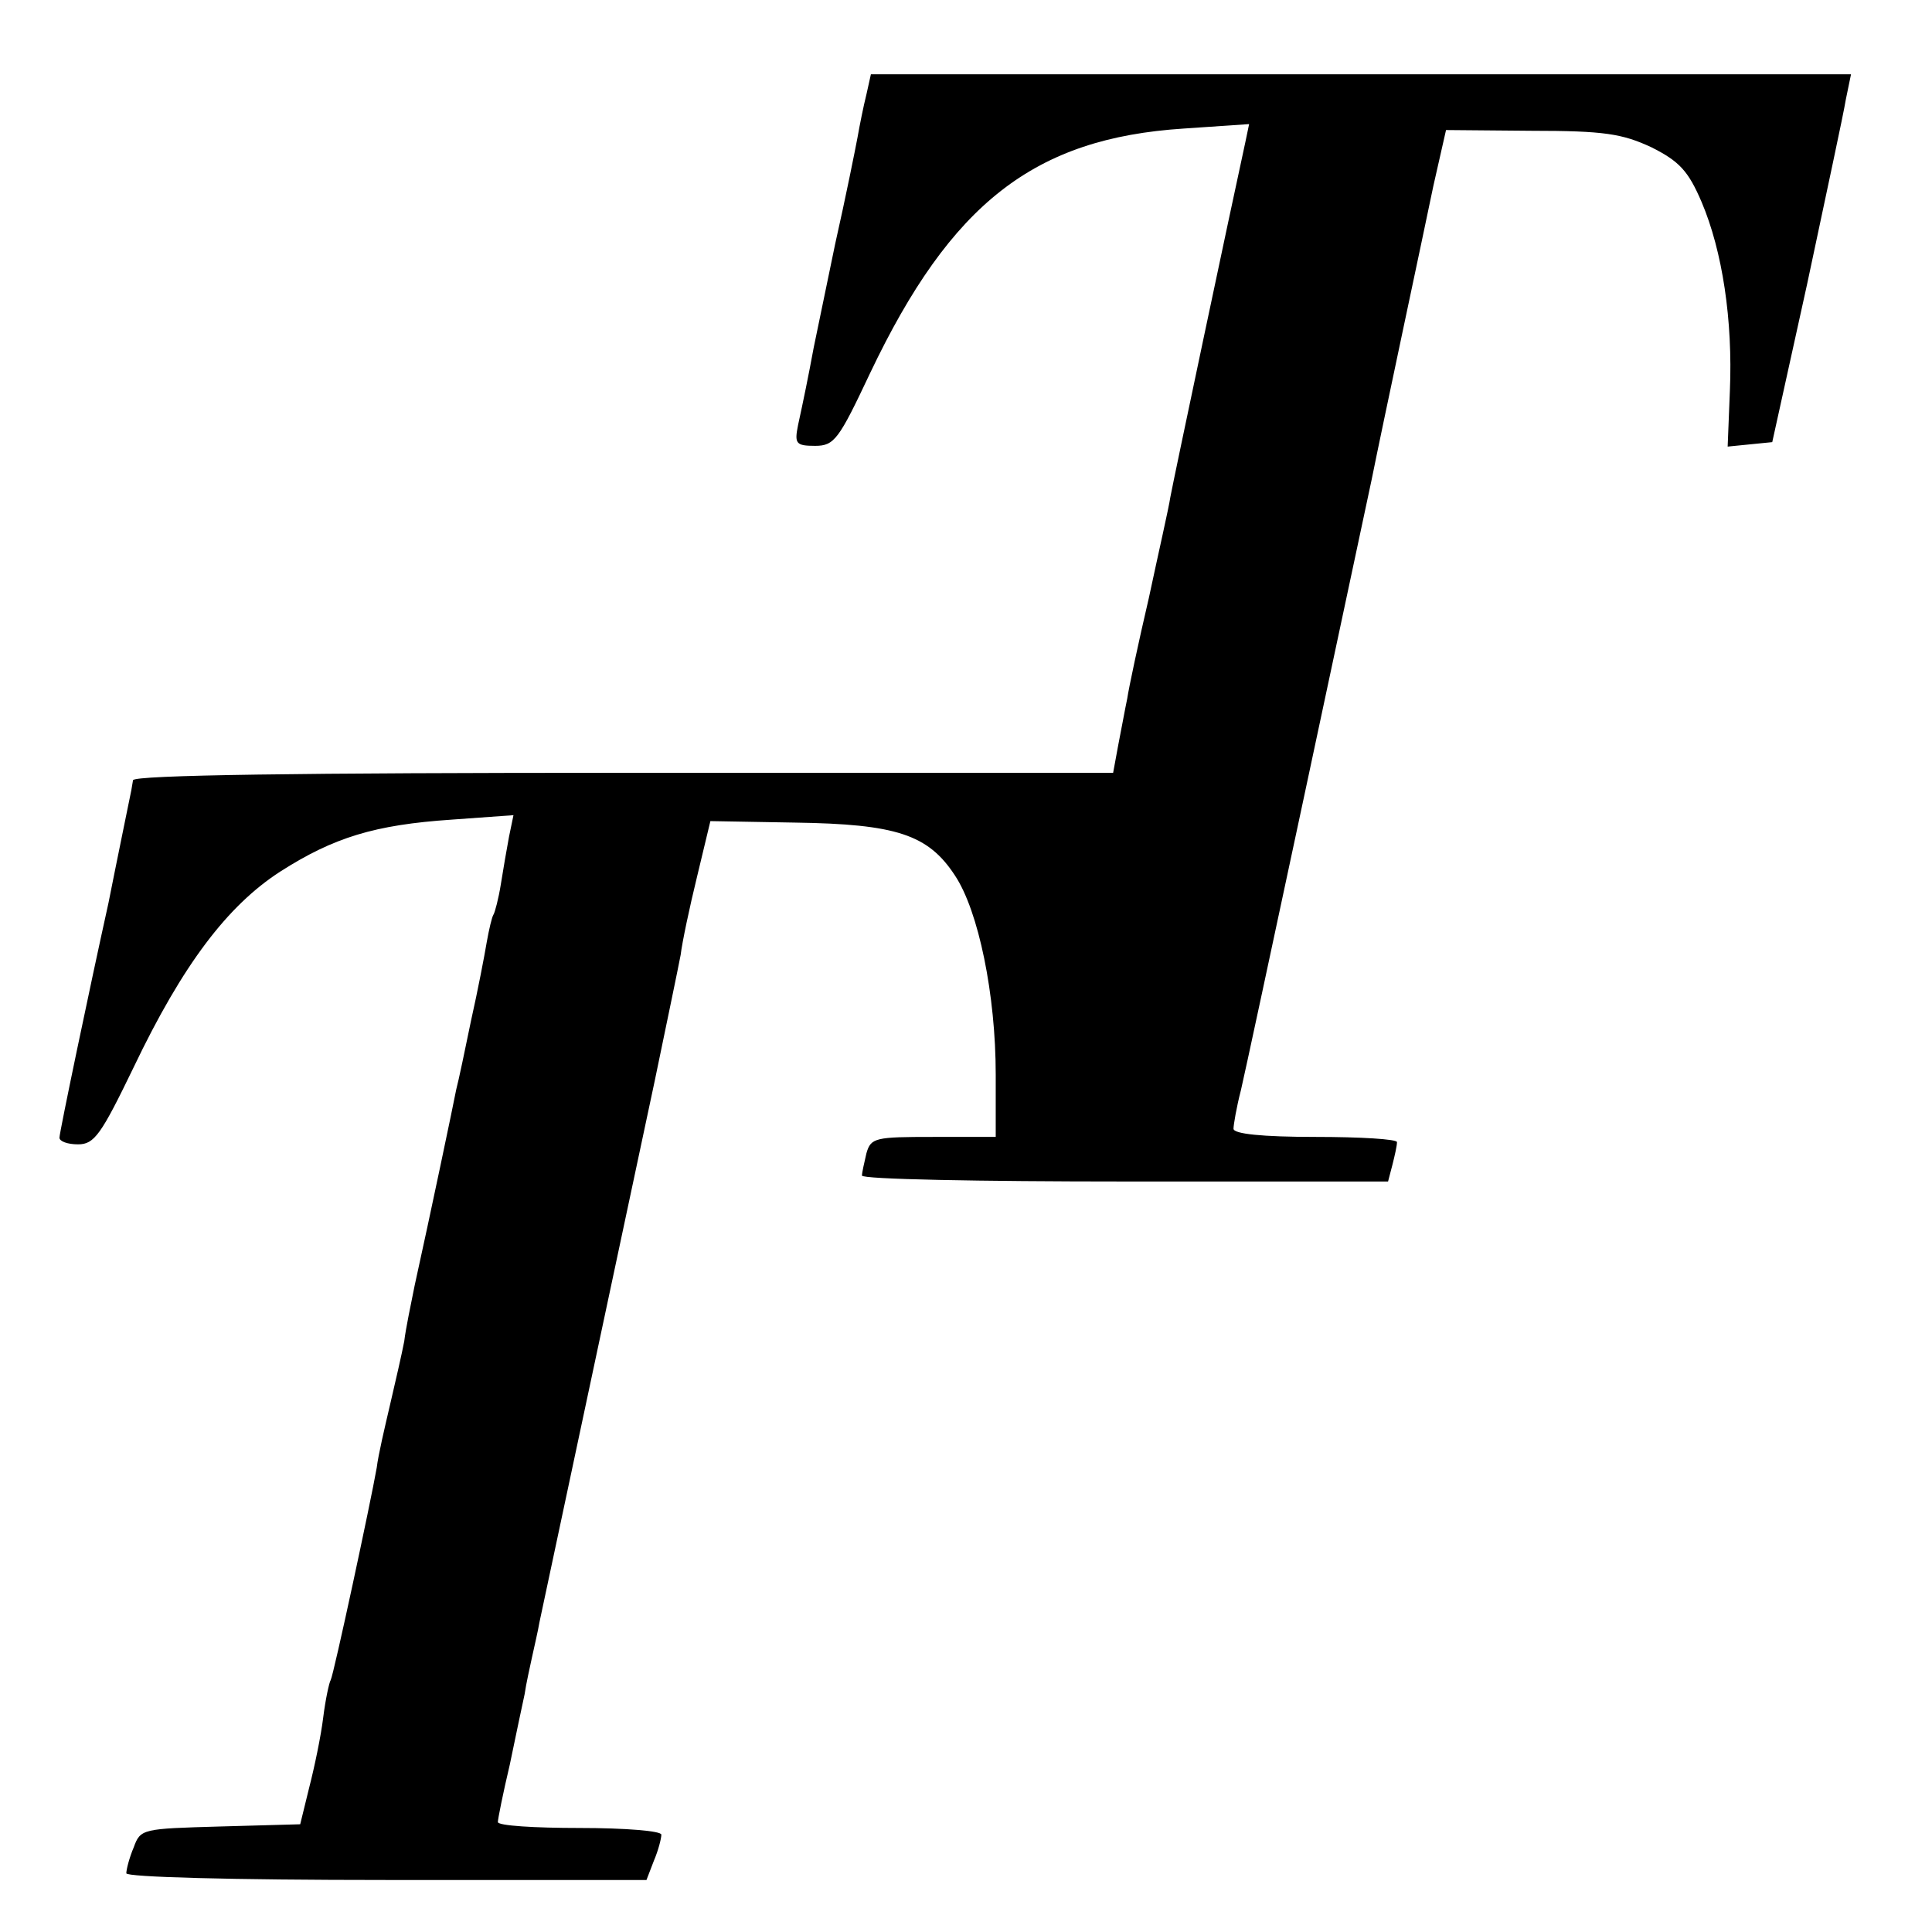 <?xml version="1.0" standalone="no"?>
<!DOCTYPE svg PUBLIC "-//W3C//DTD SVG 20010904//EN"
 "http://www.w3.org/TR/2001/REC-SVG-20010904/DTD/svg10.dtd">
<svg version="1.0" xmlns="http://www.w3.org/2000/svg"
 width="260pt" height="260pt" viewBox="0 0 260 260"
 preserveAspectRatio="xMidYMid meet">
<g transform="translate(0,260) scale(0.1,-0.1)"
fill="#000000" stroke="none">
<path d="M1166 2473 c-4 -16 -9 -41 -12 -58 -3 -16 -16 -81 -30 -143 -13 -63
-26 -126 -29 -140 -7 -38 -14 -72 -21 -104 -5 -25 -3 -28 23 -28 26 0 32 9 74
98 109 229 221 316 422 329 l88 6 -5 -24 c-19 -87 -97 -456 -101 -478 -2 -14
-16 -75 -29 -136 -14 -60 -27 -121 -29 -135 -3 -14 -8 -42 -12 -62 l-7 -38
-659 0 c-432 0 -659 -3 -660 -10 -1 -5 -2 -13 -3 -17 -2 -9 -16 -79 -22 -108
-2 -11 -6 -29 -8 -40 -25 -113 -66 -309 -66 -316 0 -5 11 -9 25 -9 22 0 31 13
75 104 66 138 126 217 197 263 72 46 127 63 231 70 l83 6 -6 -29 c-3 -16 -8
-45 -11 -64 -3 -19 -8 -38 -10 -41 -2 -3 -6 -20 -9 -37 -3 -18 -12 -65 -21
-105 -8 -39 -17 -82 -20 -93 -4 -21 -35 -169 -56 -264 -5 -25 -12 -58 -14 -75
-3 -16 -12 -55 -19 -85 -7 -30 -16 -68 -18 -85 -8 -46 -58 -279 -62 -286 -2
-3 -7 -26 -10 -50 -3 -25 -12 -68 -19 -95 l-12 -49 -108 -3 c-104 -3 -107 -3
-116 -28 -6 -14 -10 -30 -10 -35 0 -5 140 -9 350 -9 l350 0 10 26 c6 14 10 30
10 35 0 5 -48 9 -110 9 -60 0 -110 3 -110 8 0 4 7 39 16 77 8 39 17 81 20 95
2 14 7 36 10 50 3 14 8 35 10 47 4 19 77 362 155 728 16 77 32 154 35 170 2
17 12 64 22 105 l18 75 114 -2 c136 -2 179 -16 215 -71 32 -48 55 -161 55
-268 l0 -84 -84 0 c-78 0 -84 -1 -90 -22 -3 -13 -6 -26 -6 -30 0 -5 159 -8
354 -8 l354 0 6 23 c3 12 6 25 6 30 0 4 -49 7 -110 7 -71 0 -110 4 -110 11 0
5 4 29 10 52 8 33 159 742 176 822 14 70 70 332 83 395 l17 75 115 -1 c98 0
122 -4 161 -22 38 -19 50 -32 68 -74 28 -66 42 -159 38 -254 l-3 -75 30 3 30
3 47 213 c25 118 49 229 52 248 l7 34 -660 0 -659 0 -6 -27z"/>
</g>
</svg>
